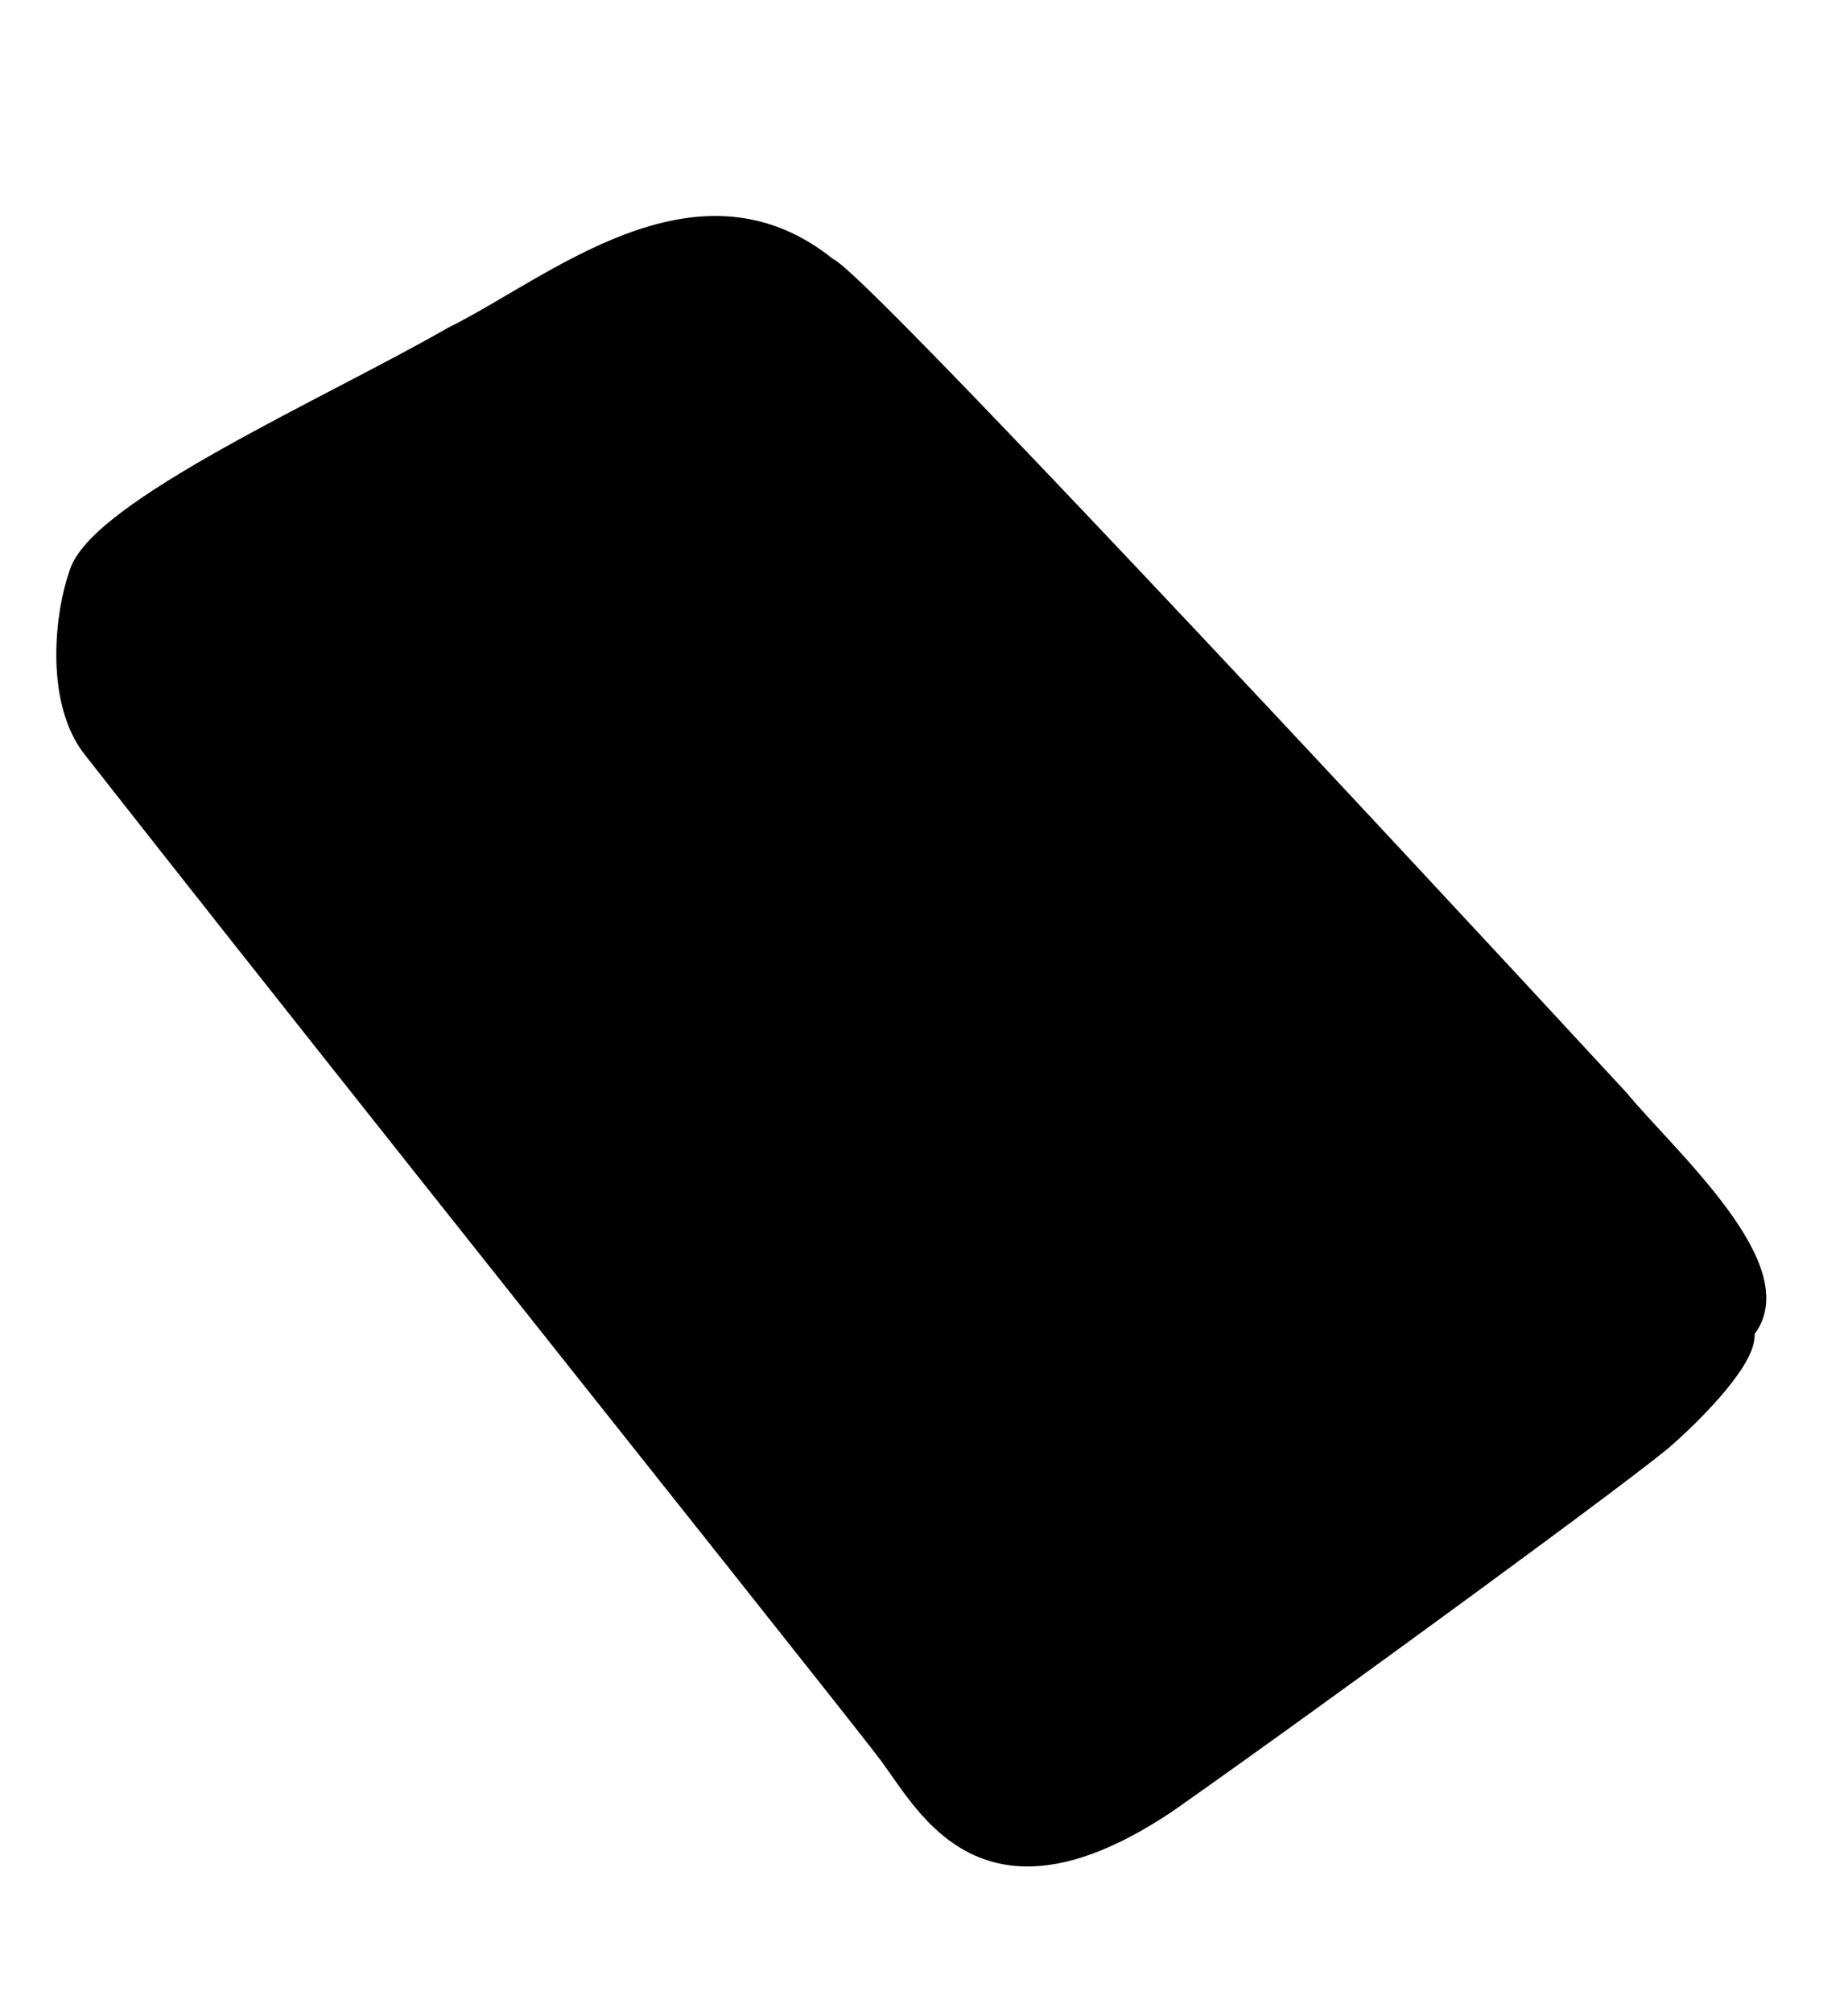 <?xml version="1.0" encoding="UTF-8"?> <svg xmlns="http://www.w3.org/2000/svg" width="147" height="160" viewBox="0 0 147 160" fill="none"><path d="M17.835 53.817C36.273 77.807 74.452 126.136 79.662 127.532C93.463 117.27 122.054 96.313 126.008 94.58C106.717 72.688 67.543 28.833 65.177 28.548C53.285 30.597 19.184 51.386 17.835 53.817Z" fill="#4CC6AC" style="fill:#4CC6AC;fill:color(display-p3 0.298 0.776 0.674);fill-opacity:1;"></path><path fill-rule="evenodd" clip-rule="evenodd" d="M103.923 131.415C119.544 120.332 137.448 107.243 138.698 105.833C142.866 101.133 132.472 91.95 128.785 87.472C108.607 65.633 67.763 21.825 65.81 21.301C55.424 12.847 44.011 22.877 35.972 26.83C26.656 32.209 7.666 40.594 6.292 45.742C6.143 46.298 6.2 46.816 6.496 47.288C7.543 49.101 8.824 51.136 10.299 53.35C27.308 78.877 70.156 128.25 77.48 135.672C78.103 136.303 78.691 136.879 79.251 137.402C81.343 139.354 83.049 140.561 84.724 141.071C89.152 142.419 93.368 138.904 103.923 131.415ZM79.662 127.532C74.452 126.136 36.273 77.807 17.835 53.817C19.184 51.386 53.285 30.597 65.177 28.548C67.543 28.833 106.717 72.688 126.008 94.58C122.054 96.313 93.463 117.27 79.662 127.532Z" fill="#FFC941" style="fill:#FFC941;fill:color(display-p3 1 0.788 0.255);fill-opacity:1;"></path><path d="M77.48 135.672C70.156 128.25 27.308 78.877 10.299 53.35C8.116 52.959 9.065 59.334 9.813 62.57C12.435 65.907 15.329 69.578 18.39 73.451C19.765 72.657 19.089 70.295 28.087 82.303C31.086 86.306 36.817 92.402 34.474 93.754C52.001 115.839 69.284 137.527 70.77 139.546C71.585 140.655 72.489 142.071 73.621 143.405C75.446 141.663 79.128 138.024 79.251 137.402C78.691 136.879 78.103 136.303 77.48 135.672Z" fill="#915BFF" style="fill:#915BFF;fill:color(display-p3 0.569 0.357 1);fill-opacity:1;"></path><path d="M28.087 82.303C19.089 70.295 19.765 72.657 18.39 73.451C23.455 79.862 28.977 86.827 34.474 93.754C36.817 92.402 31.086 86.306 28.087 82.303Z" fill="#915BFF" style="fill:#915BFF;fill:color(display-p3 0.569 0.357 1);fill-opacity:1;"></path><path d="M6.496 47.288C6.2 46.816 6.143 46.298 6.292 45.742C5.245 48.699 4.418 55.369 7.215 59.26C8.046 60.32 8.913 61.426 9.813 62.57C9.065 59.334 8.116 52.959 10.299 53.35C8.824 51.136 7.543 49.101 6.496 47.288Z" fill="#EE53A4" style="fill:#EE53A4;fill:color(display-p3 0.933 0.326 0.643);fill-opacity:1;"></path><path d="M79.251 137.402C79.128 138.024 75.446 141.663 73.621 143.405C75.469 145.583 77.927 147.543 81.606 147.588L84.724 141.071C83.049 140.561 81.343 139.354 79.251 137.402Z" fill="#EE53A4" style="fill:#EE53A4;fill:color(display-p3 0.933 0.326 0.643);fill-opacity:1;"></path><path d="M138.698 105.833C137.448 107.243 119.544 120.332 103.923 131.415C93.368 138.904 89.152 142.419 84.724 141.071L81.606 147.588C84.507 147.624 88.167 146.469 92.887 143.291C105.61 134.34 130.759 115.922 132.525 114.214C134.808 112.207 139.239 107.723 138.698 105.833Z" fill="#EE53A4" style="fill:#EE53A4;fill:color(display-p3 0.933 0.326 0.643);fill-opacity:1;"></path><path d="M138.698 105.833C137.448 107.243 119.544 120.332 103.923 131.415C93.368 138.904 89.152 142.419 84.724 141.071M138.698 105.833C142.866 101.133 132.472 91.95 128.785 87.472C108.607 65.633 67.763 21.825 65.81 21.301C55.424 12.847 44.011 22.877 35.972 26.83C26.656 32.209 7.666 40.594 6.292 45.742M138.698 105.833C139.239 107.723 134.808 112.207 132.525 114.214C130.759 115.922 105.61 134.34 92.887 143.291C88.167 146.469 84.507 147.624 81.606 147.588M6.292 45.742C6.143 46.298 6.2 46.816 6.496 47.288C7.543 49.101 8.824 51.136 10.299 53.35M6.292 45.742C5.245 48.699 4.418 55.369 7.215 59.26C8.046 60.32 8.913 61.426 9.813 62.57M9.813 62.57C9.065 59.334 8.116 52.959 10.299 53.35M9.813 62.57C12.435 65.907 15.329 69.578 18.39 73.451M10.299 53.35C27.308 78.877 70.156 128.25 77.48 135.672C78.103 136.303 78.691 136.879 79.251 137.402M18.39 73.451C19.765 72.657 19.089 70.295 28.087 82.303C31.086 86.306 36.817 92.402 34.474 93.754M18.39 73.451C23.455 79.862 28.977 86.827 34.474 93.754M34.474 93.754C52.001 115.839 69.284 137.527 70.77 139.546C71.585 140.655 72.489 142.071 73.621 143.405M73.621 143.405C75.446 141.663 79.128 138.024 79.251 137.402M73.621 143.405C75.469 145.583 77.927 147.543 81.606 147.588M79.251 137.402C81.343 139.354 83.049 140.561 84.724 141.071M81.606 147.588C82.645 145.416 84.724 141.071 84.724 141.071M81.606 147.588L84.724 141.071M17.835 53.817C36.273 77.807 74.452 126.136 79.662 127.532C93.463 117.27 122.054 96.313 126.008 94.58C106.717 72.688 67.543 28.833 65.177 28.548C53.285 30.597 19.184 51.386 17.835 53.817Z" stroke="#171A1F" style="stroke:#171A1F;stroke:color(display-p3 0.09 0.102 0.122);stroke-opacity:1;" stroke-width="1.666" stroke-linecap="round" stroke-linejoin="round"></path><path d="M114.058 114.484C115.374 116.764 114.824 119.546 112.829 120.698C109.732 122.486 107.633 121.233 106.316 118.953C105 116.673 105.997 113.632 108.061 112.441C110.057 111.289 112.741 112.203 114.058 114.484Z" fill="#EE53A4" stroke="#171A1F" style="fill:#EE53A4;fill:color(display-p3 0.933 0.326 0.643);fill-opacity:1;stroke:#171A1F;stroke:color(display-p3 0.09 0.102 0.122);stroke-opacity:1;" stroke-width="1.666"></path></svg> 